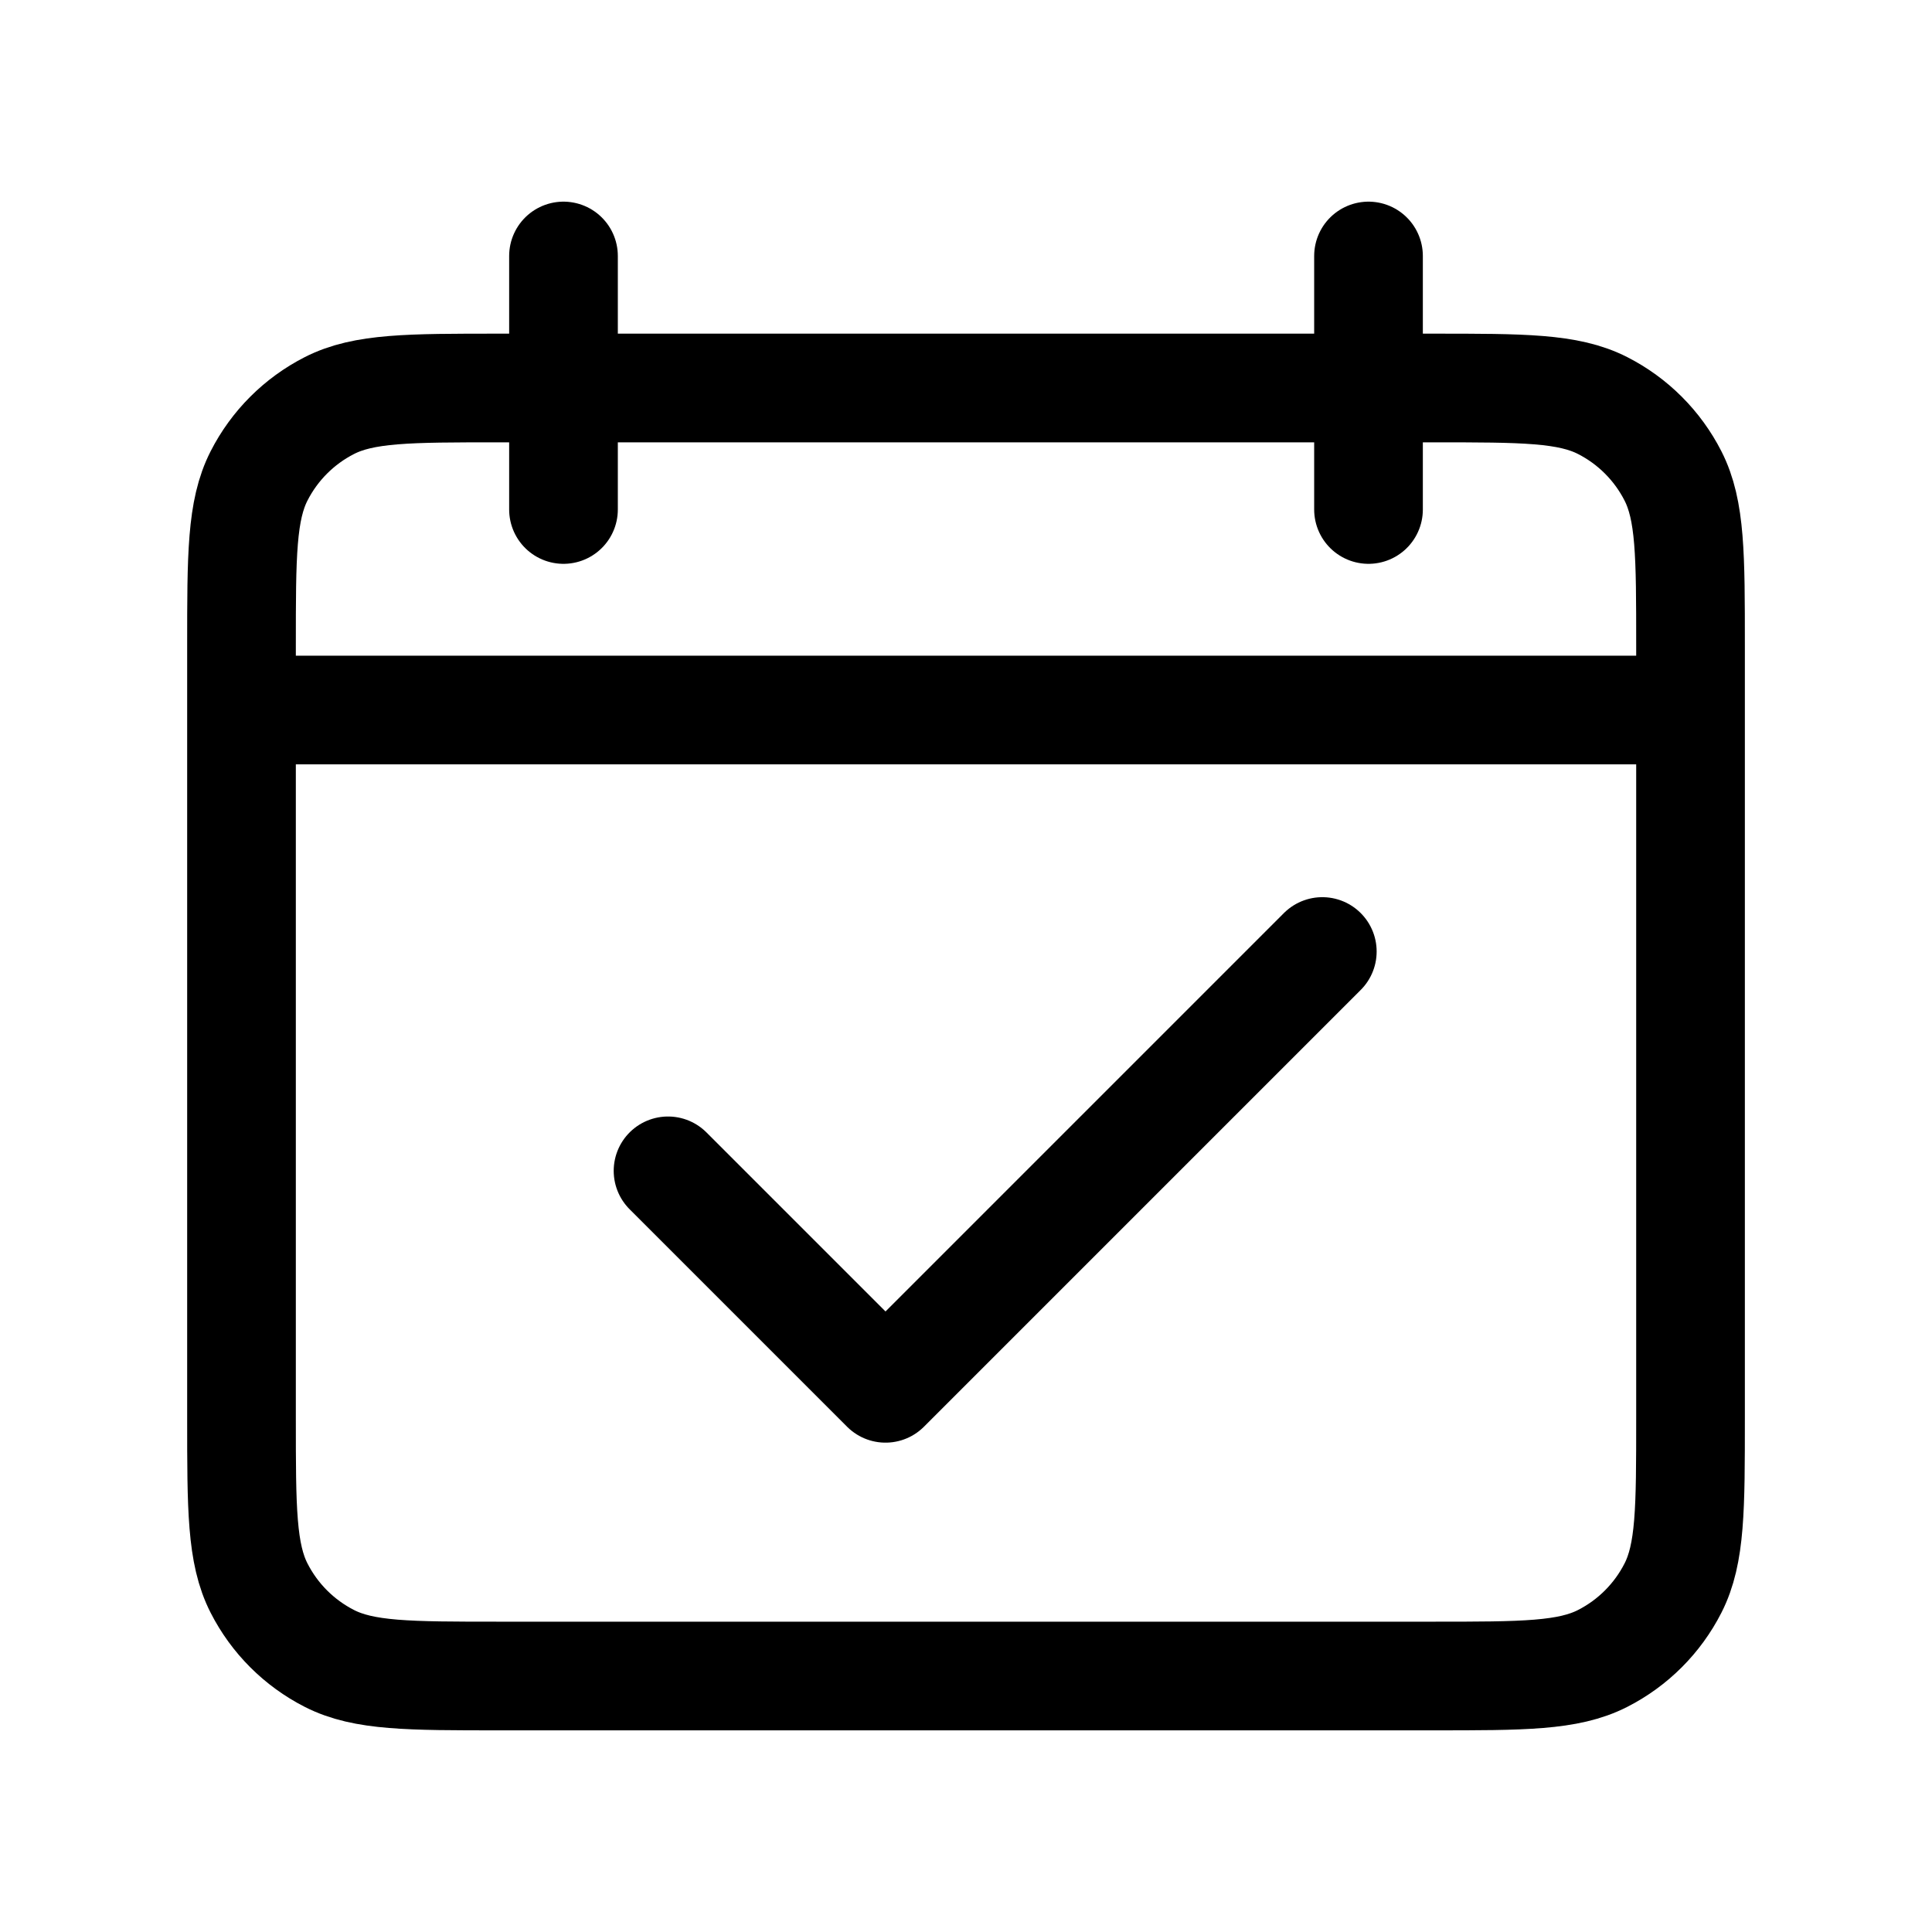 <svg viewBox="0 0 800 800" xmlns="http://www.w3.org/2000/svg" id="Capa_1">
  <defs>
    <style>
      .cls-1 {
        fill: none;
        stroke: #000;
        stroke-linecap: round;
        stroke-linejoin: round;
        stroke-width: 45px;
      }
    </style>
  </defs>
  <path d="M100,294h600M276.62,484.82l90.05,90.05,180.87-180.87M233.33,106v54.67M566.67,106v54.67M206.67,694h386.67c37.34,0,56.01,0,70.27-7.27,12.54-6.39,22.74-16.59,29.13-29.13,7.27-14.26,7.27-32.93,7.27-70.27v-320c0-37.34,0-56.01-7.27-70.27-6.39-12.54-16.59-22.74-29.13-29.13-14.26-7.27-32.93-7.27-70.27-7.27H206.67c-37.34,0-56.01,0-70.27,7.27-12.54,6.39-22.74,16.59-29.13,29.13-7.27,14.26-7.27,32.93-7.27,70.27v320c0,37.34,0,56.01,7.27,70.27,6.39,12.54,16.59,22.74,29.13,29.13,14.26,7.27,32.93,7.27,70.27,7.27Z" class="cls-1"></path>
  <line y2="160.67" x2="233.33" y1="210.97" x1="233.33" class="cls-1"></line>
  <line y2="160.67" x2="566.67" y1="210.97" x1="566.67" class="cls-1"></line>
</svg>